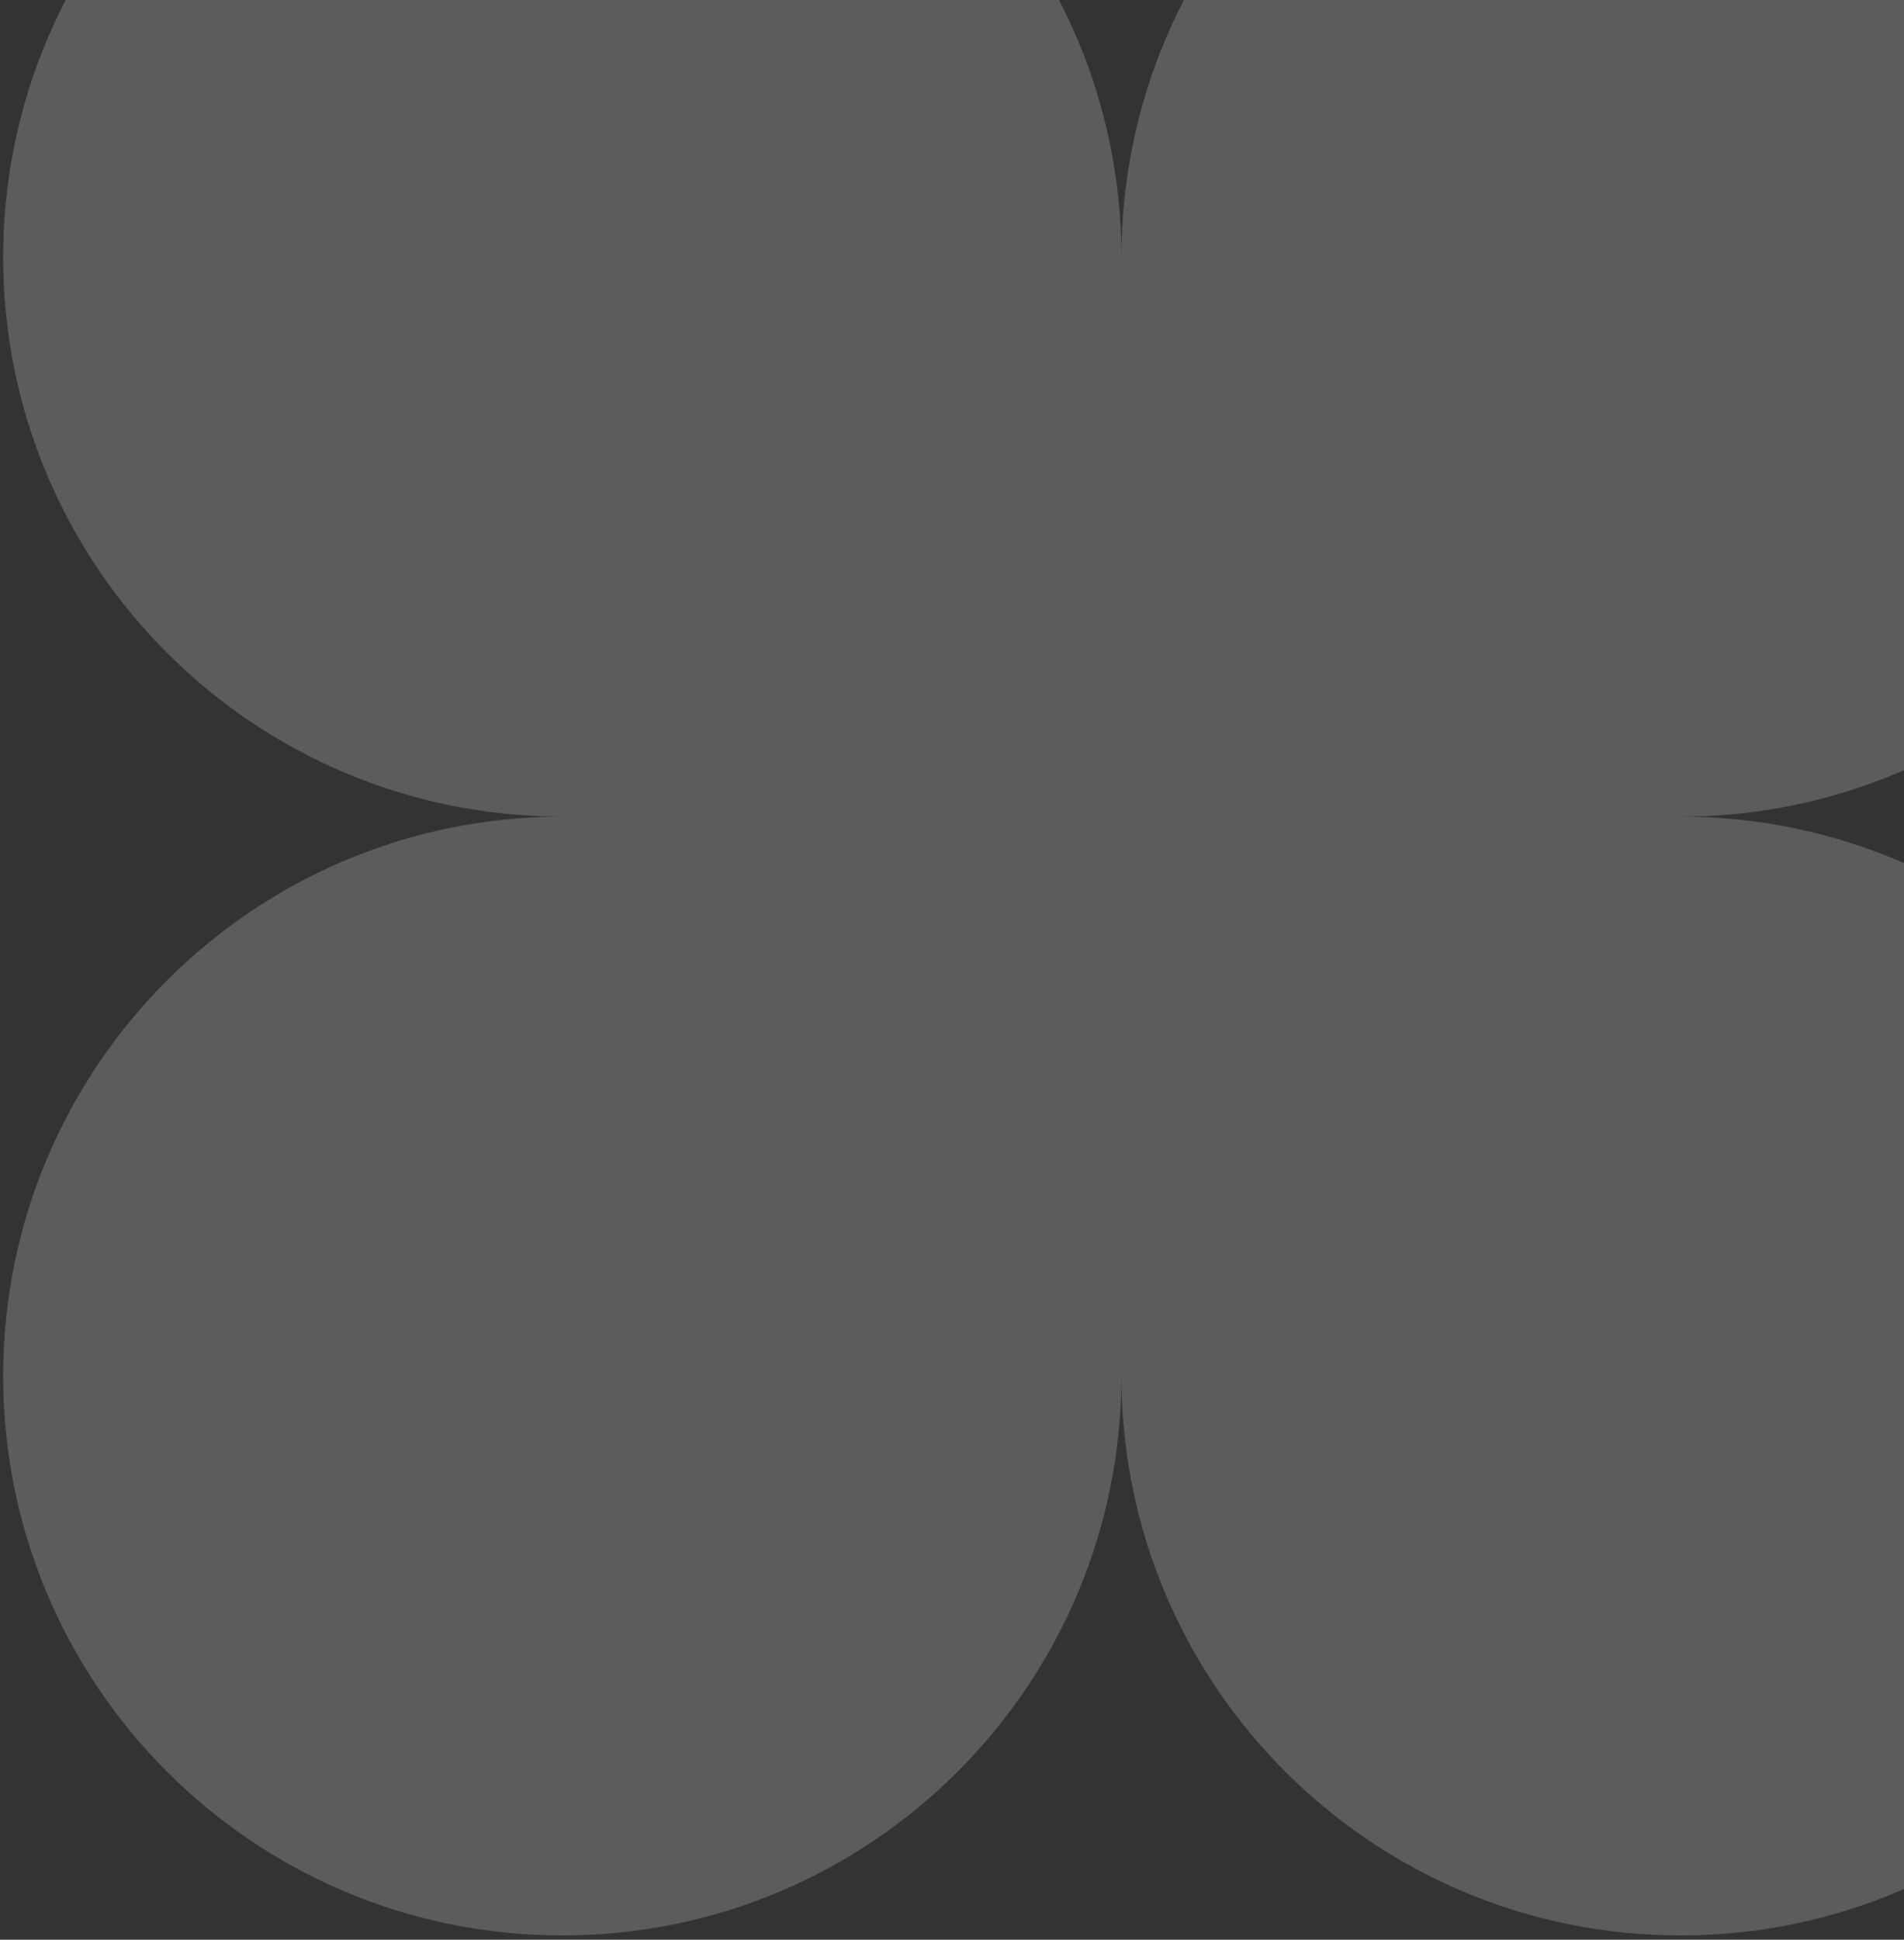 <svg width="219" height="223" viewBox="0 0 219 223" fill="none" xmlns="http://www.w3.org/2000/svg">
<rect x="0" y="0" width="219" height="223" fill="#333333" stroke="none"/>
<path d="M193.301 222.508C228.82 222.508 257.614 193.714 257.614 158.195C257.614 122.676 228.82 93.883 193.301 93.883C228.82 93.883 257.614 65.09 257.614 29.57C257.614 -5.949 228.82 -34.742 193.301 -34.742C157.782 -34.742 128.989 -5.949 128.989 29.57C128.989 -5.949 100.196 -34.742 64.676 -34.742C29.157 -34.742 0.364 -5.949 0.364 29.57C0.364 65.09 29.157 93.883 64.676 93.883C29.157 93.883 0.364 122.676 0.364 158.195C0.364 193.714 29.157 222.508 64.676 222.508C100.196 222.508 128.989 193.714 128.989 158.195C128.989 193.714 157.782 222.508 193.301 222.508Z" fill="white" fill-opacity="0.2"/>
</svg>
